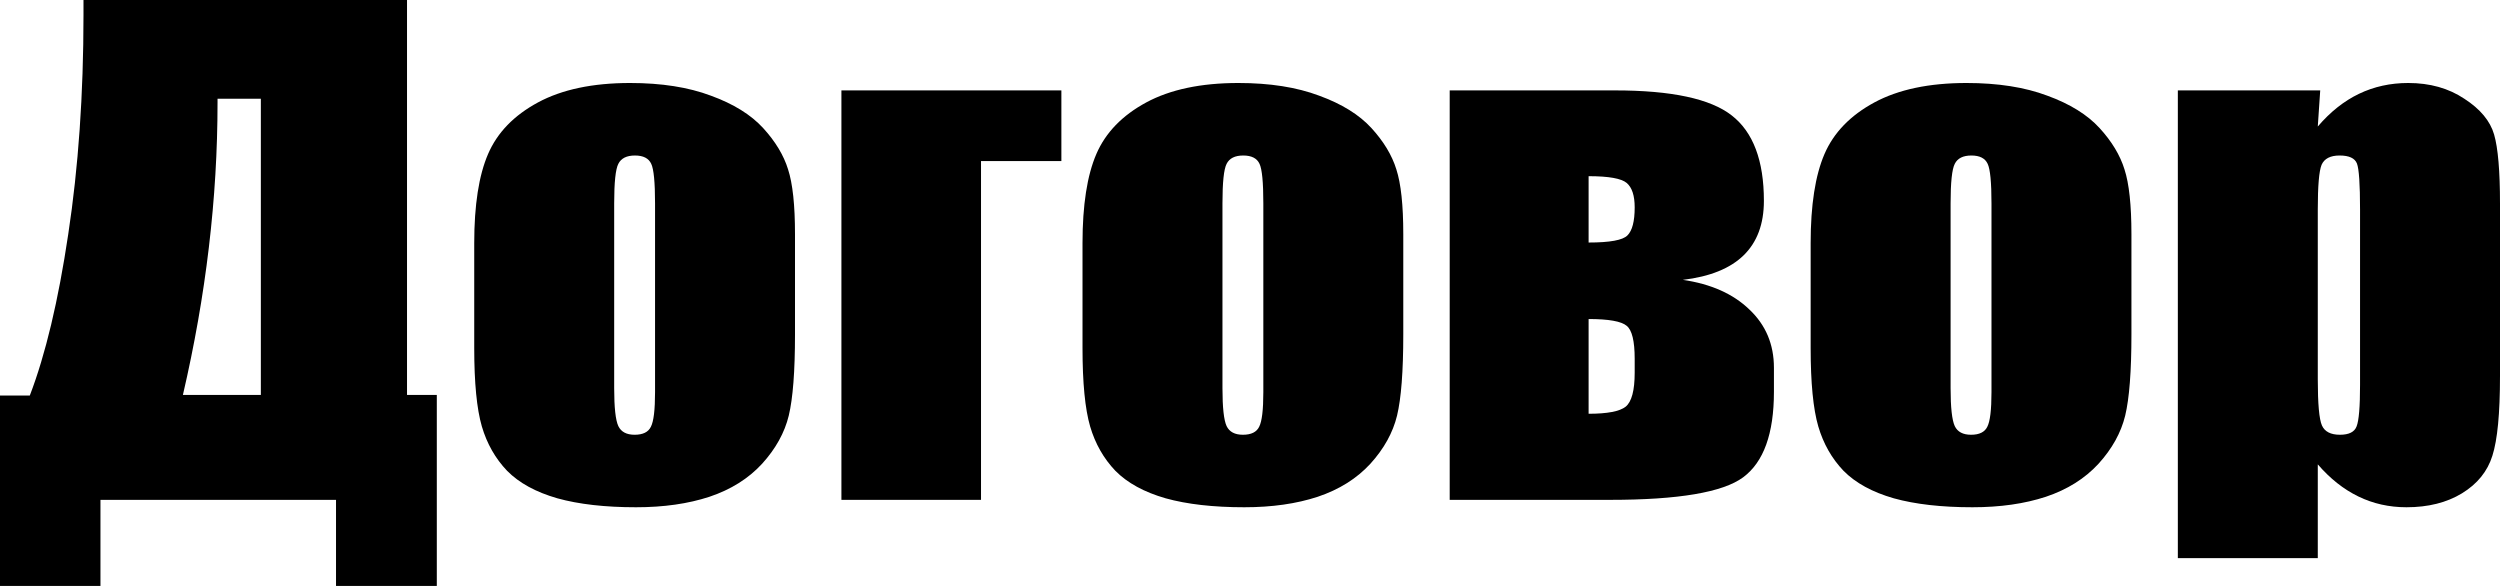 <?xml version="1.0" encoding="UTF-8"?> <svg xmlns="http://www.w3.org/2000/svg" width="192" height="45" viewBox="0 0 192 45" fill="none"> <path d="M33.547 45H25.806V38.389H7.715V45H0V30.379H2.288C3.494 27.235 4.478 23.104 5.241 17.986C6.021 12.851 6.412 7.243 6.412 1.161V0H31.259V30.332H33.547V45ZM20.033 30.332V7.583H16.707V7.867C16.707 15.213 15.82 22.701 14.047 30.332H20.033Z" fill="black"></path> <path d="M61.056 17.986V25.687C61.056 28.515 60.896 30.592 60.577 31.919C60.258 33.231 59.575 34.463 58.529 35.616C57.482 36.754 56.134 37.599 54.485 38.152C52.853 38.689 50.973 38.957 48.845 38.957C46.468 38.957 44.455 38.728 42.806 38.27C41.156 37.796 39.87 37.093 38.948 36.161C38.044 35.213 37.396 34.076 37.006 32.749C36.616 31.406 36.421 29.4 36.421 26.73V18.673C36.421 15.75 36.775 13.468 37.485 11.825C38.194 10.182 39.471 8.863 41.316 7.867C43.16 6.872 45.519 6.374 48.392 6.374C50.804 6.374 52.871 6.698 54.591 7.346C56.329 7.978 57.668 8.807 58.608 9.834C59.548 10.861 60.187 11.919 60.524 13.009C60.879 14.1 61.056 15.758 61.056 17.986ZM50.308 15.616C50.308 14.005 50.21 12.994 50.015 12.583C49.82 12.156 49.403 11.943 48.765 11.943C48.126 11.943 47.701 12.156 47.488 12.583C47.275 12.994 47.169 14.005 47.169 15.616V29.81C47.169 31.295 47.275 32.267 47.488 32.725C47.701 33.167 48.117 33.389 48.738 33.389C49.377 33.389 49.794 33.183 49.989 32.773C50.202 32.362 50.308 31.477 50.308 30.119V15.616Z" fill="black"></path> <path d="M64.621 38.389V6.943H81.514V12.37H75.342V38.389H64.621Z" fill="black"></path> <path d="M107.772 17.986V25.687C107.772 28.515 107.613 30.592 107.293 31.919C106.974 33.231 106.291 34.463 105.245 35.616C104.198 36.754 102.85 37.599 101.201 38.152C99.569 38.689 97.689 38.957 95.561 38.957C93.184 38.957 91.171 38.728 89.522 38.27C87.873 37.796 86.587 37.093 85.664 36.161C84.76 35.213 84.112 34.076 83.722 32.749C83.332 31.406 83.137 29.4 83.137 26.73V18.673C83.137 15.75 83.492 13.468 84.201 11.825C84.911 10.182 86.188 8.863 88.032 7.867C89.877 6.872 92.236 6.374 95.109 6.374C97.521 6.374 99.587 6.698 101.307 7.346C103.046 7.978 104.385 8.807 105.325 9.834C106.265 10.861 106.903 11.919 107.24 13.009C107.595 14.1 107.772 15.758 107.772 17.986ZM97.024 15.616C97.024 14.005 96.927 12.994 96.732 12.583C96.537 12.156 96.12 11.943 95.481 11.943C94.843 11.943 94.417 12.156 94.204 12.583C93.991 12.994 93.885 14.005 93.885 15.616V29.81C93.885 31.295 93.991 32.267 94.204 32.725C94.417 33.167 94.834 33.389 95.455 33.389C96.093 33.389 96.51 33.183 96.705 32.773C96.918 32.362 97.024 31.477 97.024 30.119V15.616Z" fill="black"></path> <path d="M136.238 30.095C136.238 33.302 135.449 35.49 133.871 36.659C132.31 37.812 128.905 38.389 123.655 38.389H111.337V6.943H124.027C128.372 6.943 131.361 7.583 132.993 8.863C134.642 10.142 135.467 12.33 135.467 15.427C135.467 18.981 133.392 21.003 129.242 21.493C131.405 21.809 133.108 22.567 134.349 23.768C135.609 24.953 136.238 26.445 136.238 28.246V30.095ZM122.005 18.626C123.637 18.626 124.63 18.444 124.985 18.081C125.357 17.717 125.544 16.998 125.544 15.924C125.544 15.024 125.34 14.4 124.932 14.052C124.524 13.705 123.548 13.531 122.005 13.531V18.626ZM125.544 28.626V27.559C125.544 26.201 125.34 25.355 124.932 25.024C124.524 24.676 123.548 24.502 122.005 24.502V31.777C123.442 31.777 124.391 31.596 124.852 31.232C125.313 30.853 125.544 29.984 125.544 28.626Z" fill="black"></path> <path d="M163.694 17.986V25.687C163.694 28.515 163.534 30.592 163.215 31.919C162.895 33.231 162.213 34.463 161.166 35.616C160.12 36.754 158.772 37.599 157.122 38.152C155.491 38.689 153.611 38.957 151.482 38.957C149.106 38.957 147.093 38.728 145.443 38.27C143.794 37.796 142.508 37.093 141.586 36.161C140.681 35.213 140.034 34.076 139.644 32.749C139.253 31.406 139.058 29.4 139.058 26.73V18.673C139.058 15.75 139.413 13.468 140.122 11.825C140.832 10.182 142.109 8.863 143.953 7.867C145.798 6.872 148.157 6.374 151.03 6.374C153.442 6.374 155.508 6.698 157.229 7.346C158.967 7.978 160.306 8.807 161.246 9.834C162.186 10.861 162.824 11.919 163.161 13.009C163.516 14.1 163.694 15.758 163.694 17.986ZM152.946 15.616C152.946 14.005 152.848 12.994 152.653 12.583C152.458 12.156 152.041 11.943 151.403 11.943C150.764 11.943 150.338 12.156 150.126 12.583C149.913 12.994 149.806 14.005 149.806 15.616V29.81C149.806 31.295 149.913 32.267 150.126 32.725C150.338 33.167 150.755 33.389 151.376 33.389C152.014 33.389 152.431 33.183 152.626 32.773C152.839 32.362 152.946 31.477 152.946 30.119V15.616Z" fill="black"></path> <path d="M178.193 6.943L178.006 9.716C178.964 8.594 180.019 7.757 181.172 7.204C182.325 6.651 183.584 6.374 184.95 6.374C186.617 6.374 188.054 6.777 189.26 7.583C190.484 8.373 191.246 9.289 191.548 10.332C191.849 11.374 192 13.144 192 15.64V28.886C192 31.746 191.805 33.784 191.415 35C191.042 36.201 190.262 37.164 189.074 37.891C187.903 38.602 186.484 38.957 184.817 38.957C183.487 38.957 182.254 38.681 181.119 38.128C179.984 37.575 178.946 36.754 178.006 35.663V42.867H167.258V6.943H178.193ZM181.252 16.09C181.252 14.147 181.172 12.97 181.013 12.559C180.853 12.149 180.41 11.943 179.682 11.943C178.973 11.943 178.512 12.18 178.299 12.654C178.104 13.128 178.006 14.273 178.006 16.09V29.123C178.006 31.019 178.113 32.204 178.326 32.678C178.538 33.152 179 33.389 179.709 33.389C180.401 33.389 180.826 33.175 180.986 32.749C181.163 32.306 181.252 31.248 181.252 29.573V16.09Z" fill="black"></path> </svg> 